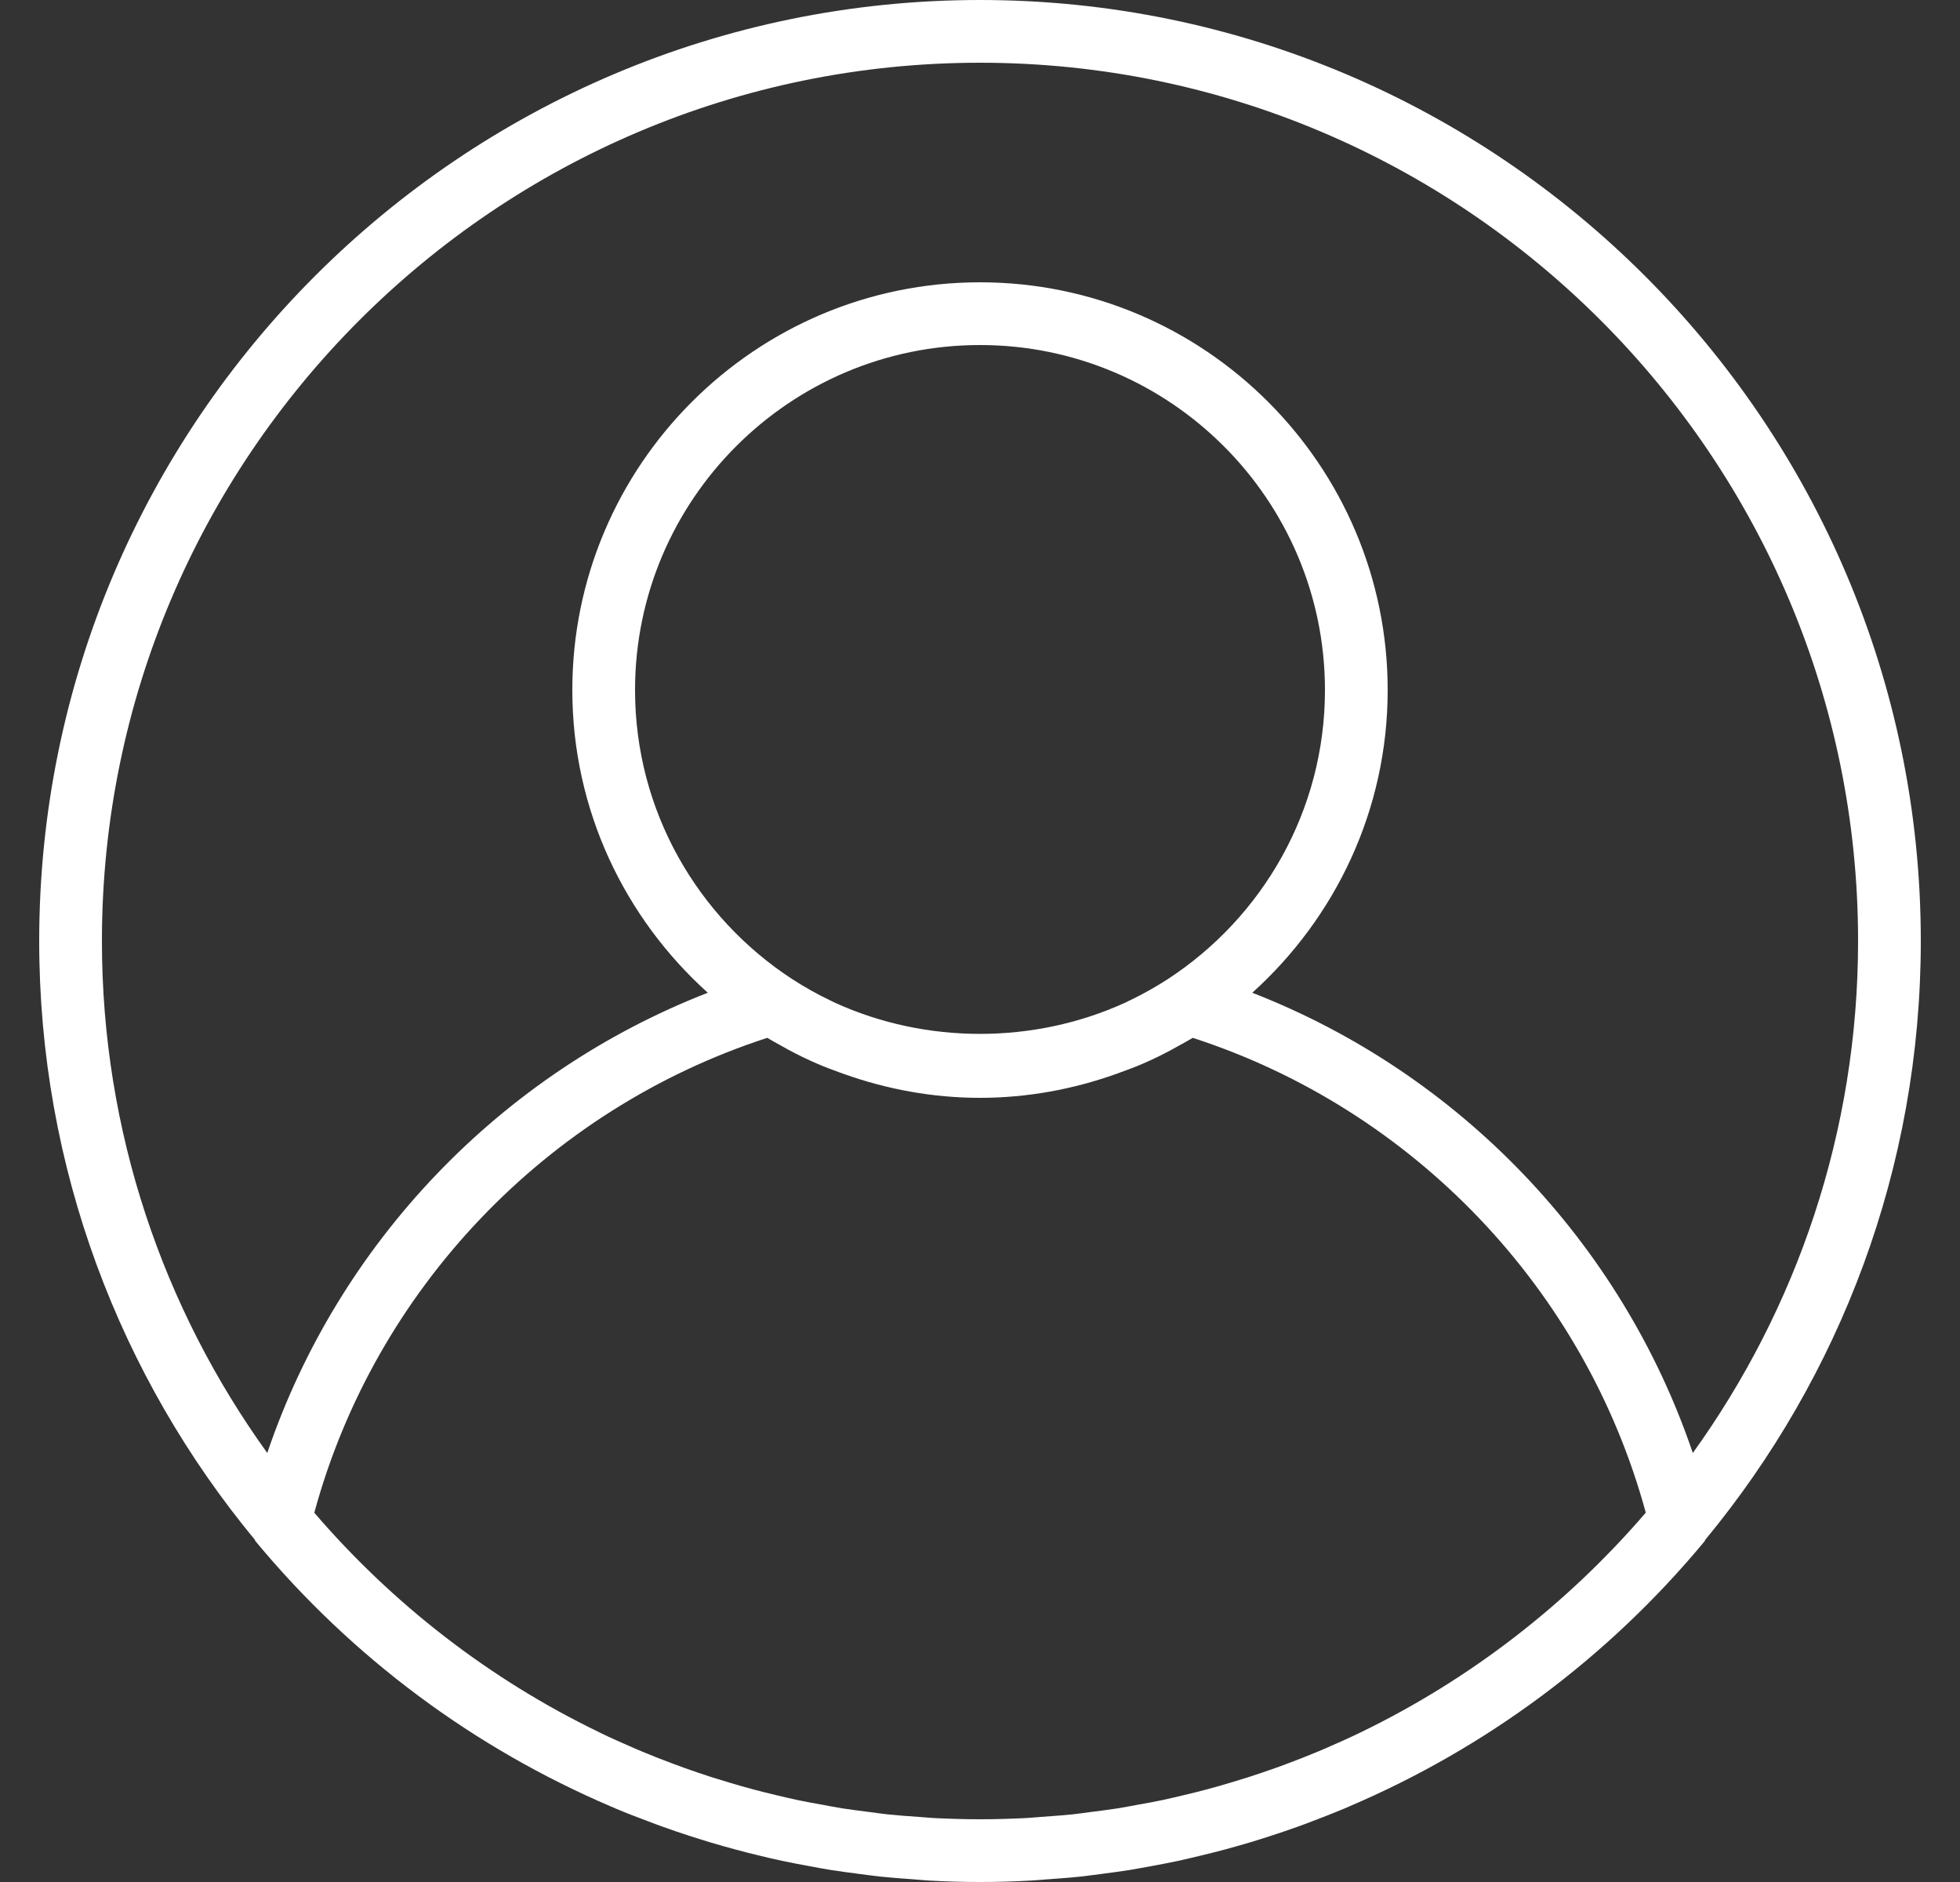 <svg width="25" height="24" viewBox="0 0 25 24" fill="none" xmlns="http://www.w3.org/2000/svg">
<rect x="0" y="0" width="25" height="24" fill="#333333" stroke="none"/>
<path d="M12.5 0C5.883 0 0.5 5.383 0.5 12C0.5 14.898 1.533 17.559 3.25 19.635C3.254 19.641 3.254 19.649 3.259 19.654C4.499 21.149 6.056 22.295 7.79 23.036C7.81 23.044 7.83 23.053 7.85 23.062C7.99 23.121 8.132 23.176 8.275 23.229C8.331 23.25 8.387 23.272 8.444 23.292C8.566 23.336 8.69 23.378 8.814 23.418C8.894 23.444 8.974 23.469 9.054 23.493C9.164 23.526 9.274 23.557 9.386 23.587C9.483 23.614 9.582 23.638 9.68 23.662C9.78 23.686 9.88 23.71 9.98 23.731C10.092 23.755 10.205 23.776 10.319 23.797C10.41 23.814 10.501 23.831 10.593 23.846C10.719 23.866 10.846 23.882 10.973 23.899C11.055 23.909 11.136 23.921 11.219 23.93C11.363 23.945 11.508 23.956 11.654 23.966C11.721 23.971 11.788 23.978 11.856 23.982C12.069 23.994 12.284 24 12.5 24C12.716 24 12.931 23.994 13.144 23.982C13.212 23.979 13.28 23.972 13.347 23.967C13.493 23.956 13.638 23.946 13.782 23.931C13.864 23.922 13.946 23.91 14.028 23.9C14.155 23.883 14.282 23.867 14.408 23.847C14.5 23.832 14.591 23.814 14.682 23.798C14.795 23.777 14.908 23.756 15.021 23.732C15.121 23.71 15.221 23.686 15.321 23.662C15.419 23.638 15.518 23.614 15.615 23.588C15.726 23.558 15.837 23.526 15.947 23.494C16.027 23.47 16.107 23.444 16.186 23.419C16.311 23.379 16.434 23.337 16.557 23.293C16.614 23.273 16.67 23.251 16.726 23.23C16.869 23.176 17.01 23.121 17.151 23.062C17.171 23.054 17.19 23.045 17.21 23.036C18.945 22.296 20.502 21.15 21.742 19.655C21.746 19.65 21.747 19.642 21.751 19.636C23.467 17.559 24.5 14.898 24.5 12C24.5 5.383 19.117 0 12.5 0ZM17.363 22.088C17.357 22.091 17.351 22.094 17.345 22.097C17.202 22.166 17.057 22.23 16.911 22.294C16.878 22.308 16.845 22.322 16.812 22.336C16.684 22.39 16.554 22.44 16.424 22.489C16.369 22.51 16.315 22.53 16.26 22.549C16.144 22.59 16.028 22.63 15.911 22.667C15.838 22.69 15.765 22.712 15.692 22.734C15.588 22.765 15.484 22.795 15.378 22.823C15.289 22.847 15.2 22.868 15.11 22.89C15.016 22.912 14.922 22.935 14.828 22.955C14.724 22.977 14.62 22.996 14.516 23.014C14.431 23.03 14.347 23.046 14.262 23.06C14.145 23.078 14.026 23.093 13.908 23.108C13.834 23.118 13.759 23.129 13.684 23.137C13.549 23.151 13.413 23.16 13.277 23.17C13.217 23.174 13.157 23.181 13.096 23.184C12.898 23.194 12.699 23.2 12.5 23.2C12.301 23.2 12.102 23.194 11.905 23.184C11.844 23.181 11.784 23.174 11.723 23.17C11.587 23.161 11.452 23.151 11.317 23.137C11.241 23.129 11.167 23.118 11.092 23.108C10.974 23.093 10.856 23.078 10.738 23.06C10.653 23.046 10.569 23.03 10.485 23.014C10.38 22.996 10.276 22.976 10.173 22.955C10.078 22.935 9.984 22.912 9.89 22.89C9.801 22.868 9.711 22.847 9.622 22.823C9.517 22.795 9.412 22.765 9.308 22.734C9.235 22.712 9.162 22.69 9.089 22.667C8.972 22.63 8.856 22.59 8.74 22.549C8.686 22.529 8.631 22.509 8.577 22.489C8.446 22.44 8.317 22.39 8.189 22.336C8.156 22.322 8.123 22.308 8.09 22.294C7.944 22.231 7.798 22.166 7.655 22.097C7.649 22.094 7.644 22.092 7.638 22.088C6.242 21.413 5.009 20.455 4.009 19.291C4.782 16.444 6.971 14.148 9.787 13.235C9.842 13.269 9.9 13.3 9.958 13.332C9.991 13.35 10.024 13.37 10.058 13.388C10.178 13.452 10.298 13.511 10.422 13.564C10.517 13.606 10.615 13.641 10.712 13.677C10.732 13.684 10.751 13.691 10.77 13.698C11.312 13.89 11.893 14 12.5 14C13.107 14 13.688 13.89 14.23 13.698C14.249 13.691 14.268 13.684 14.287 13.677C14.385 13.641 14.483 13.606 14.578 13.564C14.701 13.511 14.822 13.452 14.941 13.388C14.975 13.37 15.008 13.35 15.042 13.332C15.099 13.3 15.158 13.269 15.214 13.235C18.03 14.148 20.218 16.444 20.992 19.29C19.991 20.454 18.758 21.412 17.363 22.088ZM8.1 8.8C8.1 6.374 10.074 4.4 12.5 4.4C14.926 4.4 16.9 6.374 16.9 8.8C16.9 10.343 16.1 11.701 14.894 12.487C14.736 12.589 14.572 12.681 14.404 12.761C14.384 12.77 14.364 12.78 14.344 12.79C13.186 13.316 11.814 13.316 10.656 12.79C10.636 12.78 10.616 12.77 10.596 12.761C10.428 12.681 10.264 12.589 10.106 12.487C8.9 11.701 8.1 10.343 8.1 8.8ZM21.592 18.529C20.685 15.852 18.616 13.688 15.973 12.66C17.03 11.707 17.7 10.332 17.7 8.8C17.7 5.933 15.367 3.6 12.5 3.6C9.633 3.6 7.3 5.933 7.3 8.8C7.3 10.332 7.97 11.707 9.028 12.66C6.384 13.688 4.316 15.852 3.409 18.529C2.084 16.69 1.3 14.435 1.3 12C1.3 5.824 6.324 0.8 12.5 0.8C18.676 0.8 23.7 5.824 23.7 12C23.7 14.435 22.916 16.69 21.592 18.529Z" fill="white"/>
</svg>
